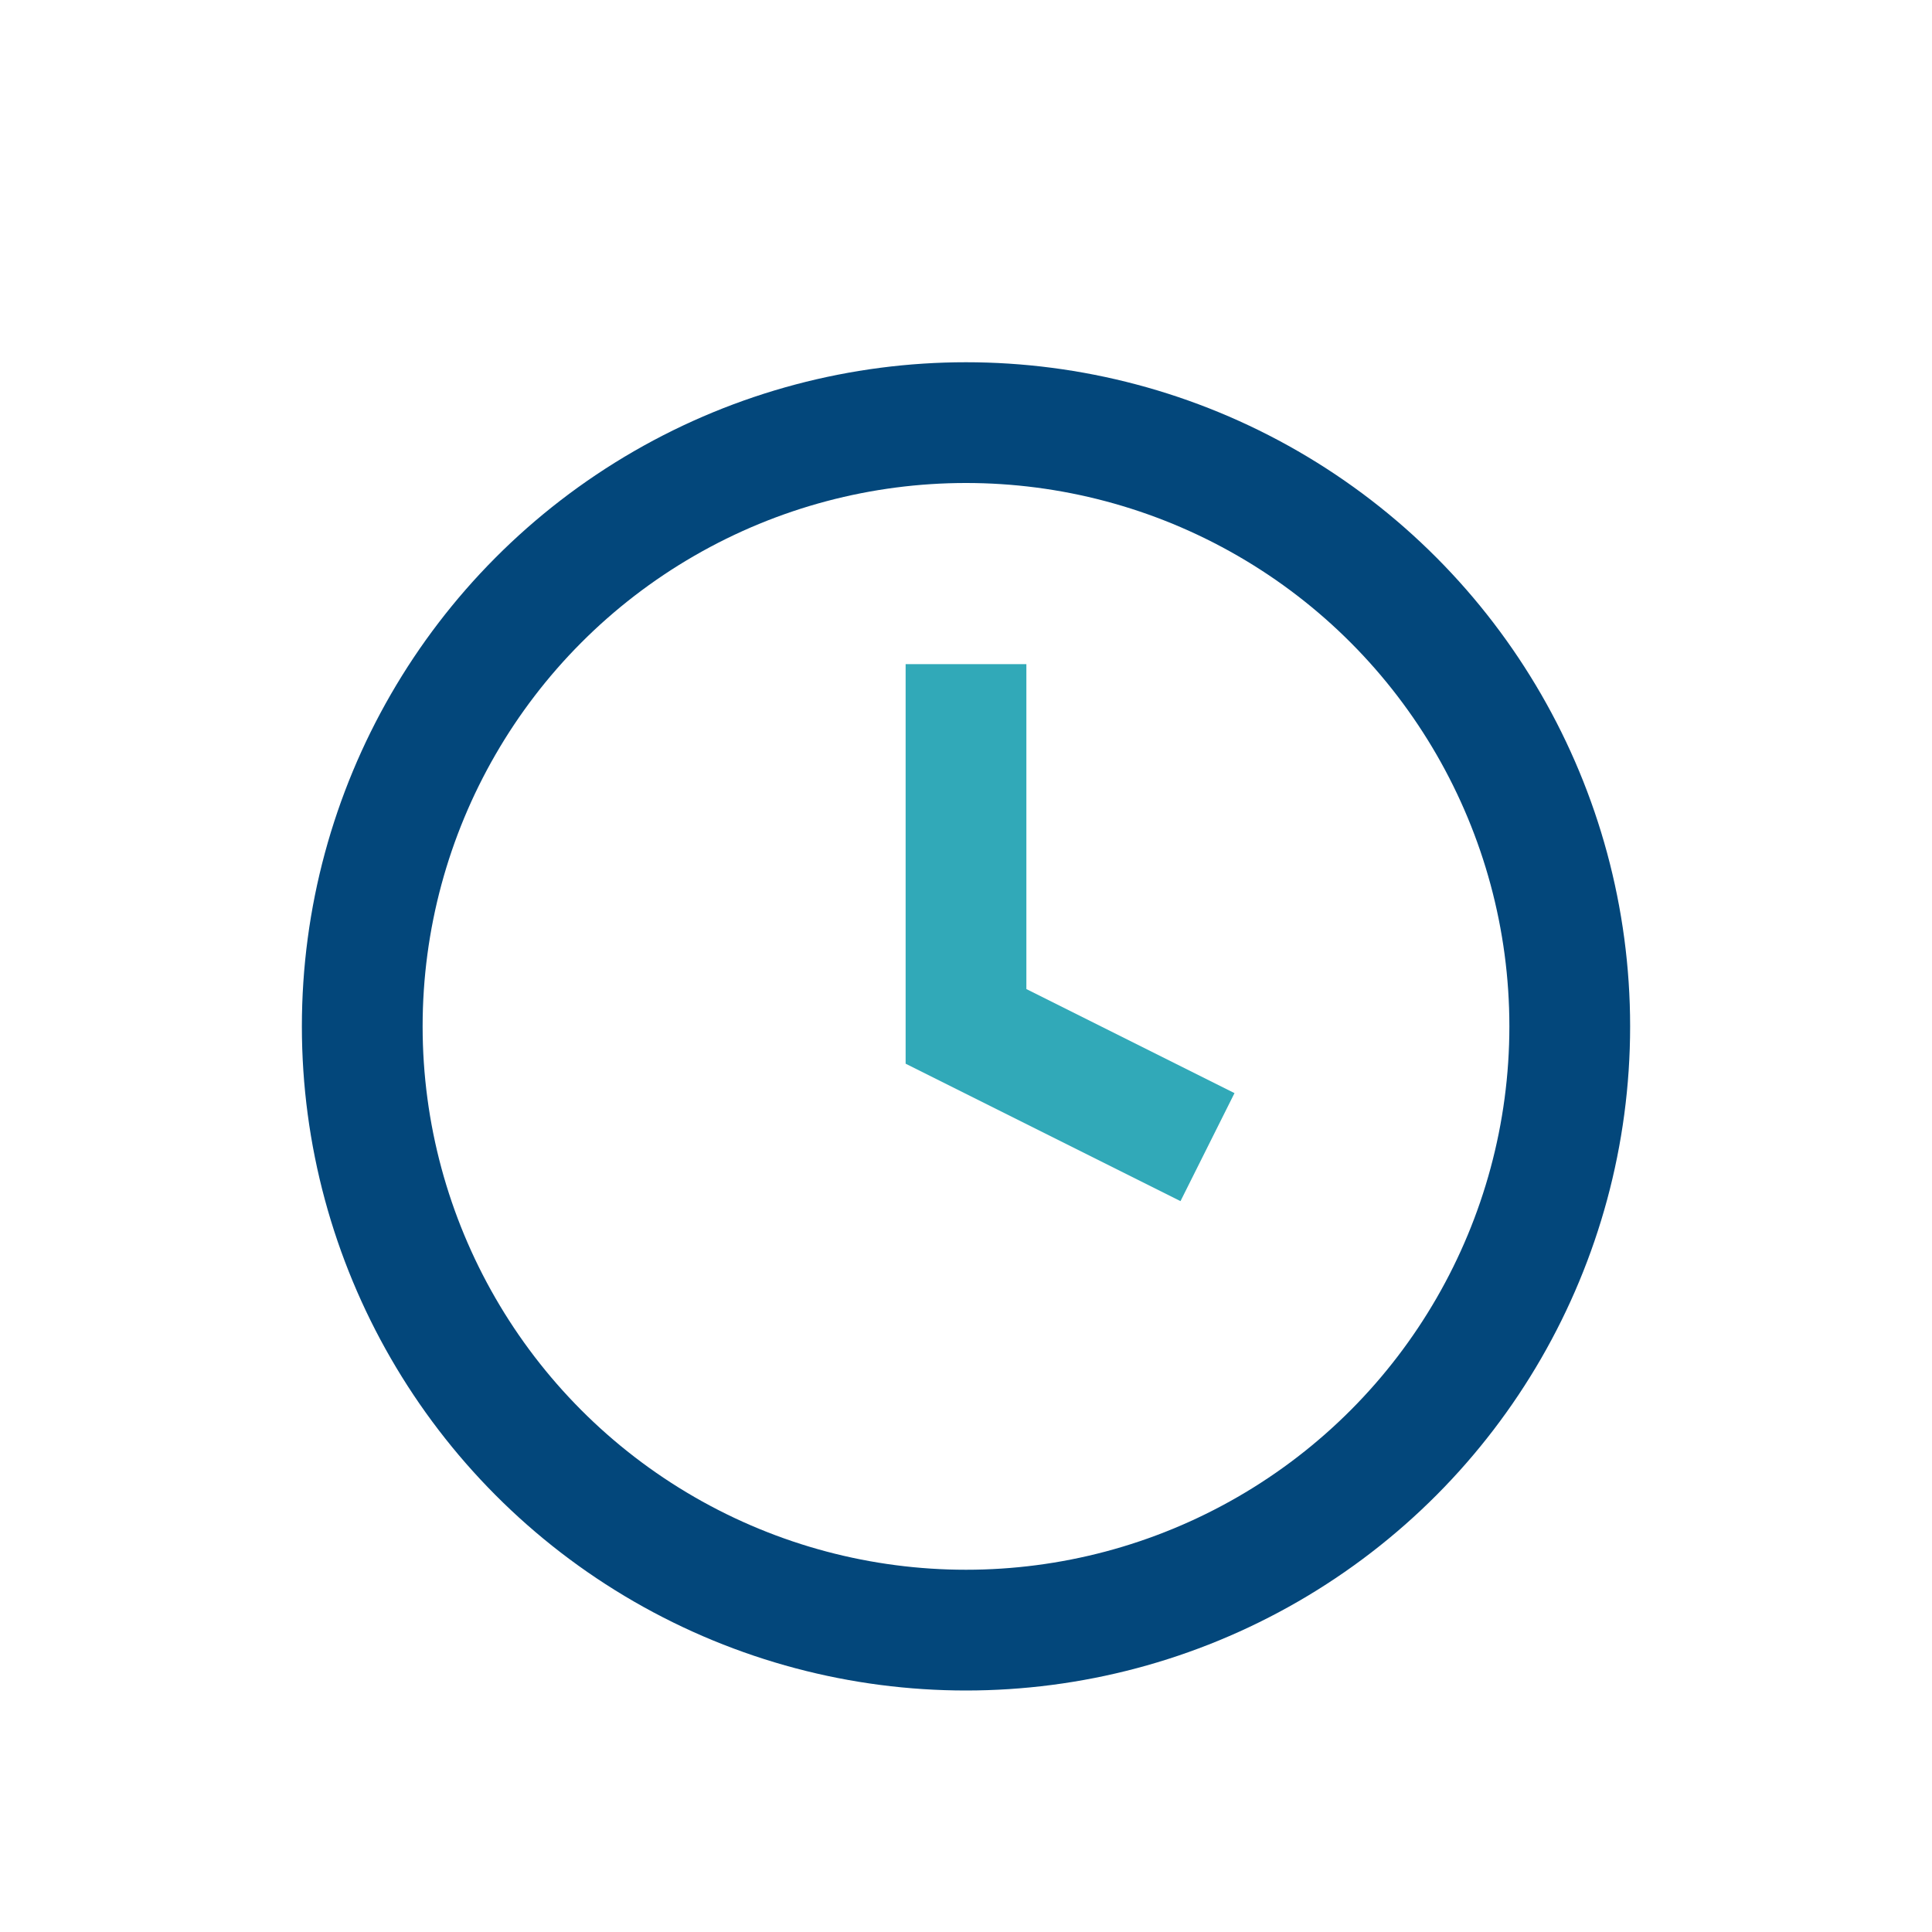 <?xml version="1.0" encoding="UTF-8"?>
<svg xmlns="http://www.w3.org/2000/svg" width="32" height="32" viewBox="0 0 32 32"><circle cx="16" cy="17" r="10" fill="none" stroke="#03477B" stroke-width="2"/><path d="M16 11v6l4 2" stroke="#31A9B8" stroke-width="2" fill="none"/></svg>